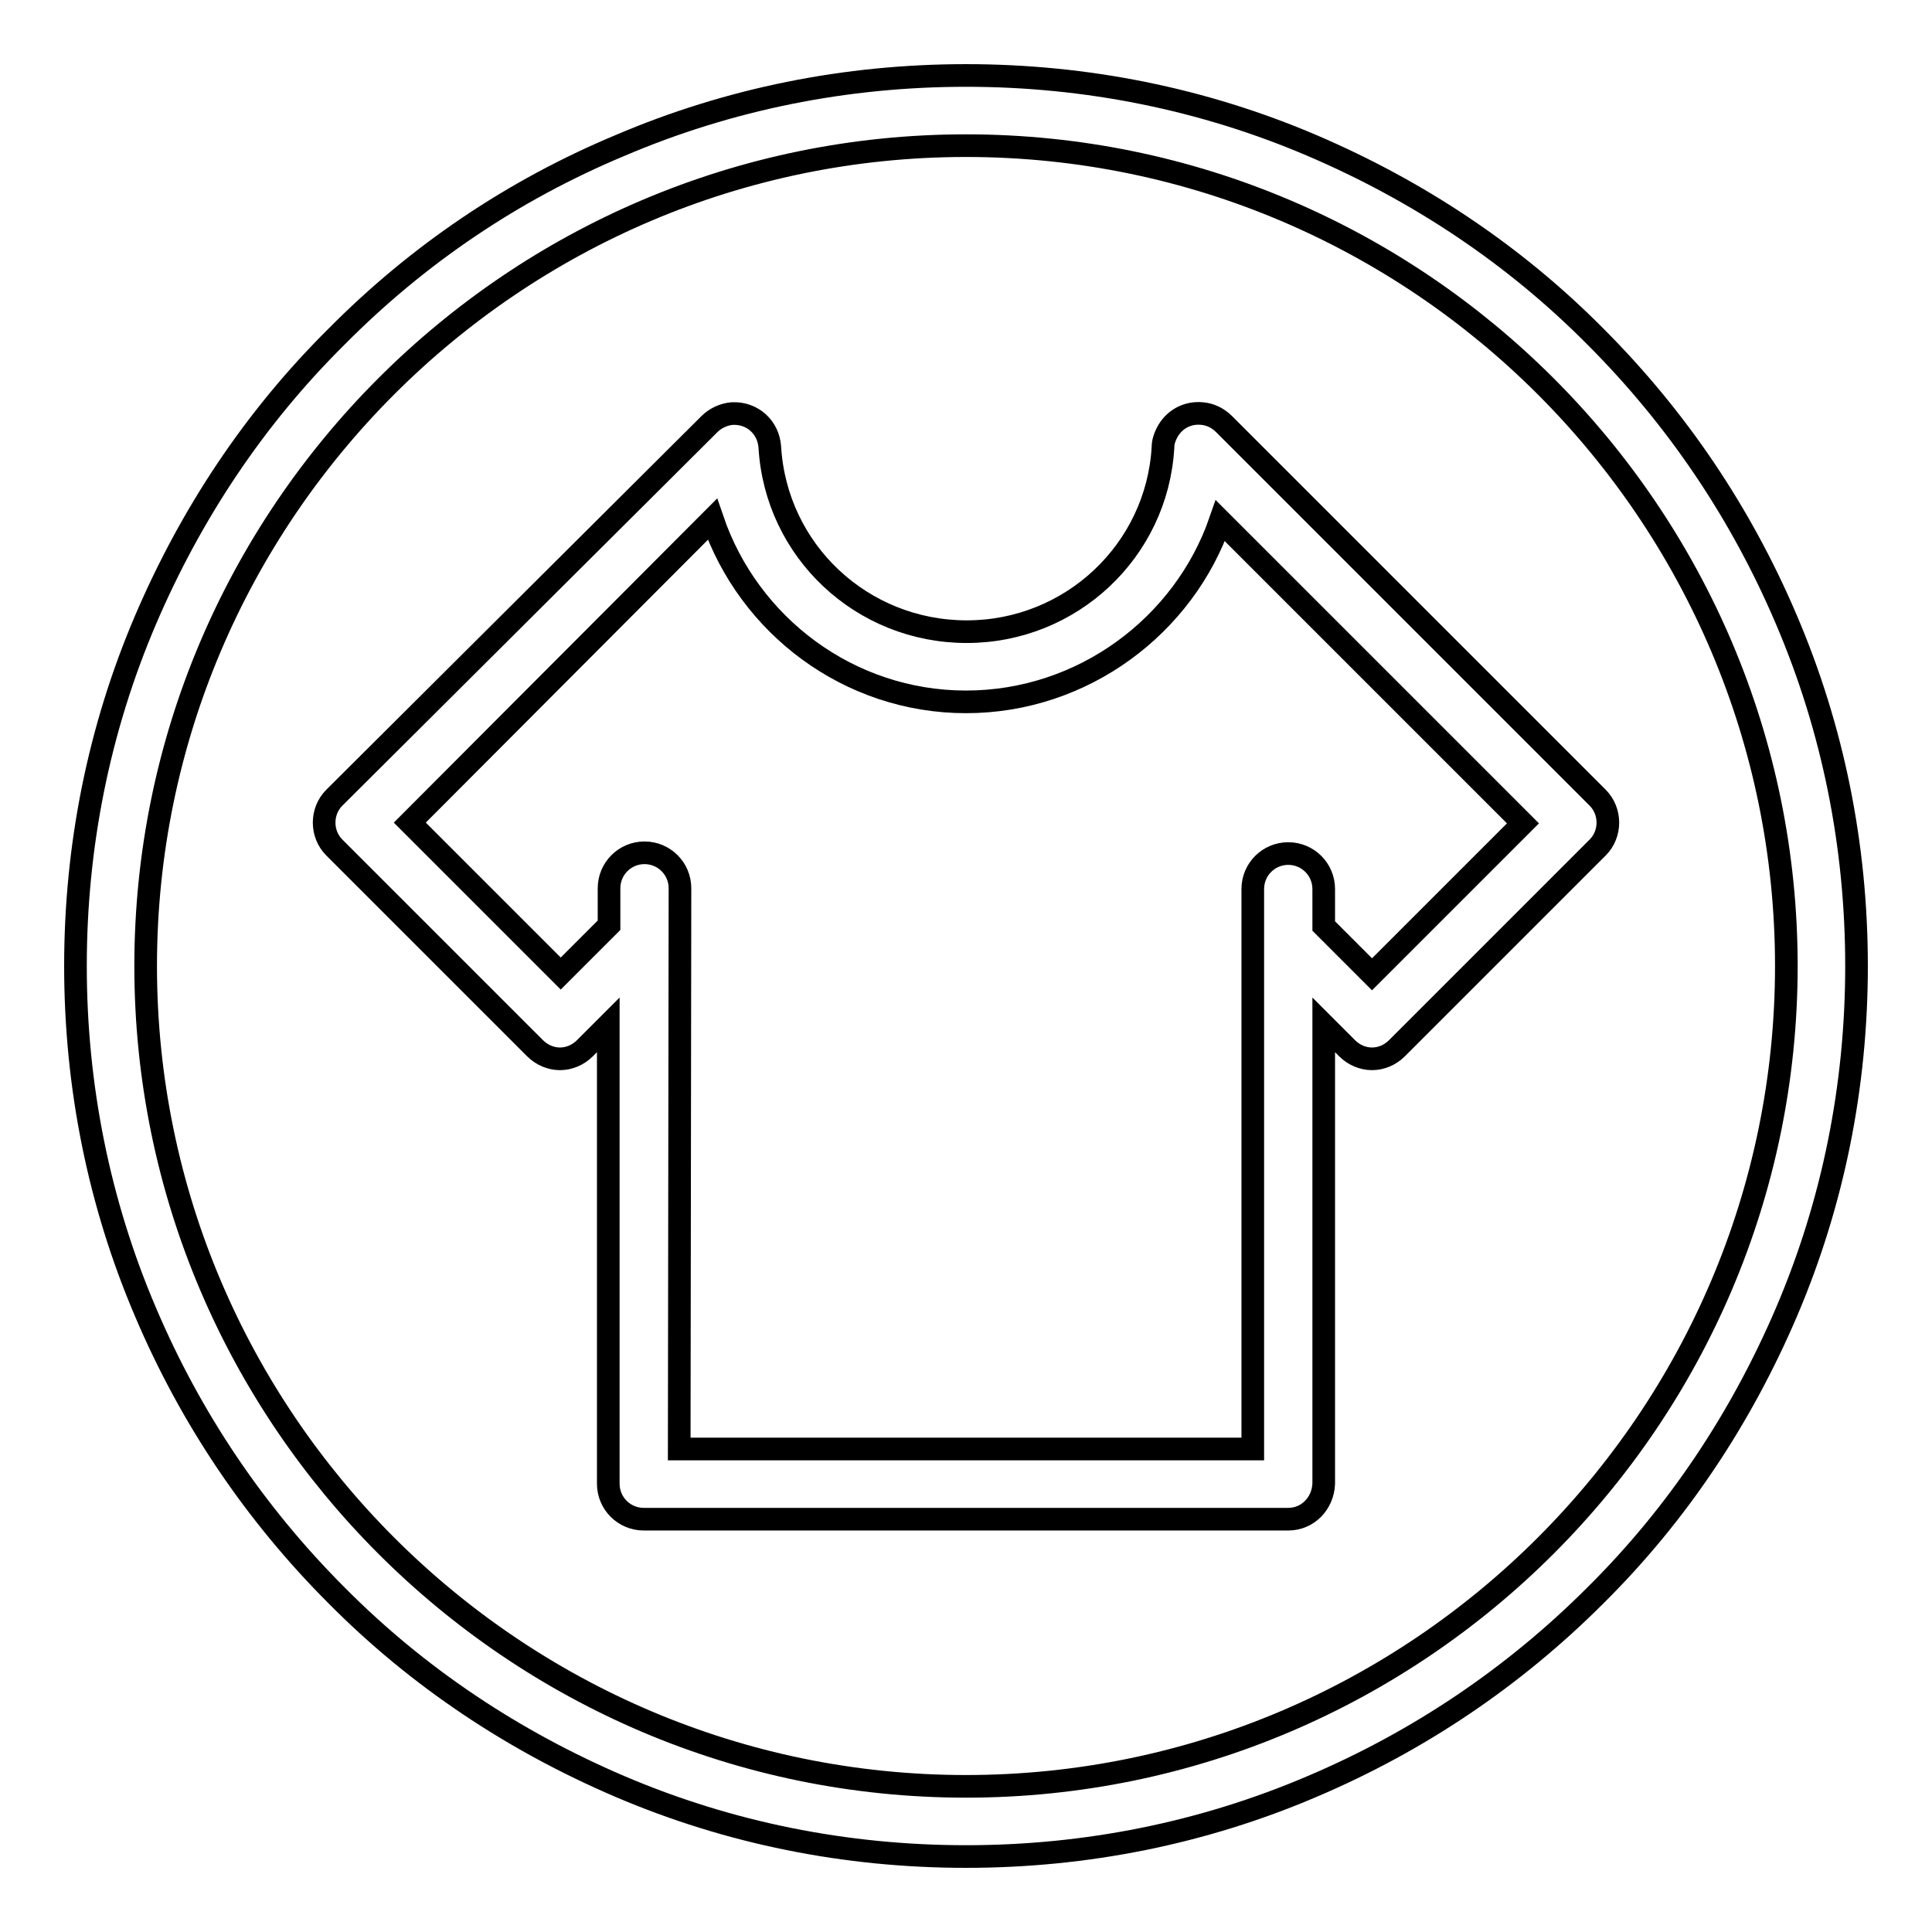 <?xml version="1.0" encoding="utf-8"?>
<!-- Svg Vector Icons : http://www.onlinewebfonts.com/icon -->
<!DOCTYPE svg PUBLIC "-//W3C//DTD SVG 1.1//EN" "http://www.w3.org/Graphics/SVG/1.1/DTD/svg11.dtd">
<svg version="1.1" xmlns="http://www.w3.org/2000/svg" xmlns:xlink="http://www.w3.org/1999/xlink" x="0px" y="0px" viewBox="0 0 256 256" enable-background="new 0 0 256 256" xml:space="preserve">
<g> <path stroke-width="3" fill-opacity="0" stroke="#000000"  d="M170.7,201.3H85.3c-2.6,0-4.7-2.1-4.7-4.7v-60.8l-3.1,3.1c-0.9,0.9-2.1,1.4-3.3,1.4c-1.2,0-2.4-0.5-3.3-1.4 l-26.6-26.6c-1.8-1.8-1.8-4.8,0-6.6L94,56.2c0.8-0.8,1.9-1.3,3-1.4h0.1c2.6-0.1,4.7,1.8,4.9,4.4c0.8,13.8,12.2,24.5,26.1,24.5 c13.8,0,25.2-10.7,26-24.4c0-0.7,0.2-1.3,0.5-1.9c0.9-1.8,2.7-2.8,4.7-2.6c1.1,0.1,2.1,0.6,2.9,1.4l49.5,49.5 c1.8,1.8,1.8,4.8,0,6.6l-26.6,26.6c-0.9,0.9-2.1,1.4-3.3,1.4s-2.4-0.5-3.3-1.4l-3.1-3.1v60.8C175.3,199.2,173.3,201.3,170.7,201.3z  M90,192h76v-67.3v-6.9c0-2.6,2.1-4.7,4.7-4.7c2.6,0,4.7,2.1,4.7,4.7v4.9l6.4,6.4l20-20l-40.1-40.1C156.9,82.9,143.5,93,128,93 c-15.5,0-28.8-10.1-33.6-24.2L54.3,109l20,20l6.4-6.4v-4.9c0-2.6,2.1-4.7,4.7-4.7s4.7,2.1,4.7,4.7L90,192L90,192z"/> <path stroke-width="3" fill-opacity="0" stroke="#000000"  d="M128,246c-15.9,0-31.4-3.1-45.9-9.3c-14-6-26.7-14.4-37.5-25.3c-10.8-10.8-19.3-23.4-25.3-37.5 c-6.2-14.5-9.3-30-9.3-45.9c0-15.9,3.1-31.4,9.3-45.9c6-14,14.4-26.7,25.3-37.5C55.4,33.7,68,25.2,82.1,19.3 c14.5-6.2,30-9.3,45.9-9.3c15.9,0,31.4,3.1,45.9,9.3c14,6,26.7,14.4,37.5,25.3c10.8,10.8,19.3,23.4,25.3,37.5 c6.2,14.5,9.3,30,9.3,45.9c0,15.9-3.1,31.4-9.3,45.9c-6,14-14.4,26.7-25.3,37.5c-10.8,10.8-23.4,19.3-37.5,25.3 C159.4,242.9,143.9,246,128,246L128,246z M128,19.3C68.1,19.3,19.3,68.1,19.3,128S68.1,236.7,128,236.7S236.7,187.9,236.7,128 S187.9,19.3,128,19.3L128,19.3z"/></g>
</svg>